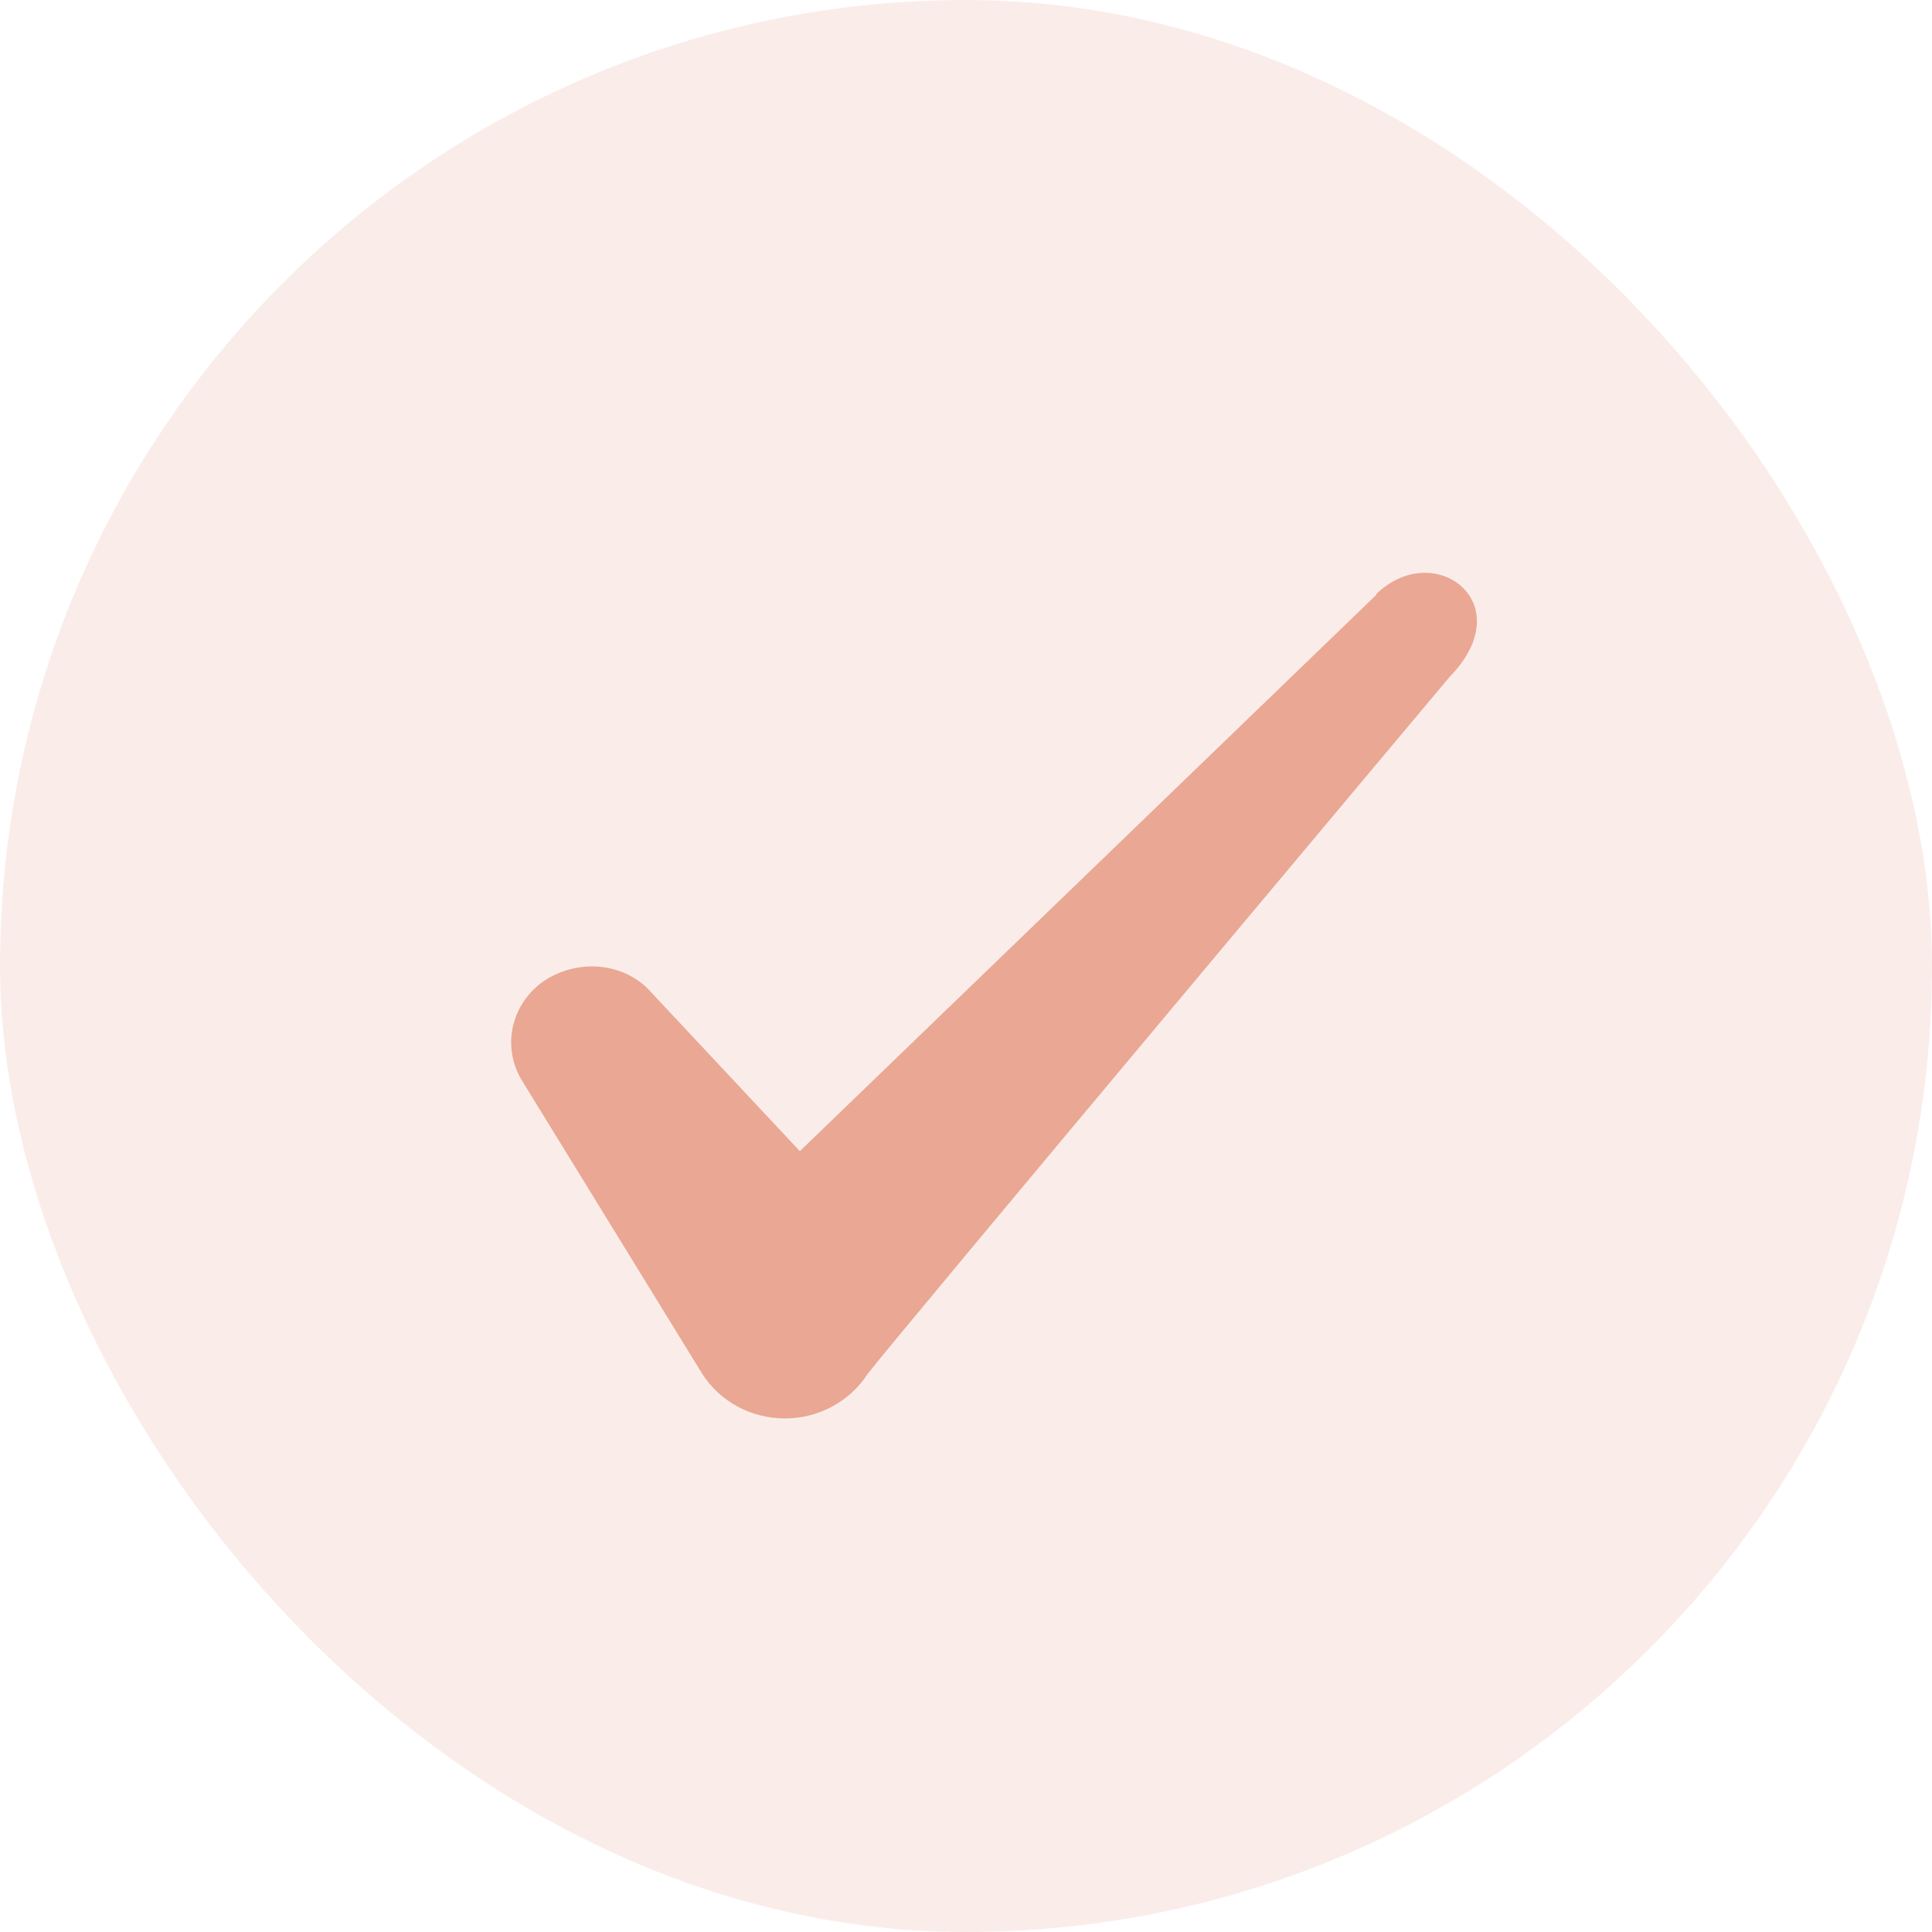 <svg xmlns="http://www.w3.org/2000/svg" width="38" height="38" viewBox="0 0 38 38" fill="none">
  <rect width="38" height="38" rx="19" fill="#EAA794" fill-opacity="0.2"/>
  <path fill-rule="evenodd" clip-rule="evenodd" d="M27.069 11.701L15.732 22.642L12.724 19.428C12.17 18.905 11.299 18.874 10.665 19.317C10.048 19.776 9.874 20.584 10.254 21.233L13.816 27.028C14.165 27.566 14.766 27.899 15.447 27.899C16.096 27.899 16.714 27.566 17.062 27.028C17.632 26.284 28.51 13.316 28.51 13.316C29.935 11.86 28.209 10.577 27.069 11.685V11.701Z" fill="#EAA794"/>
</svg>